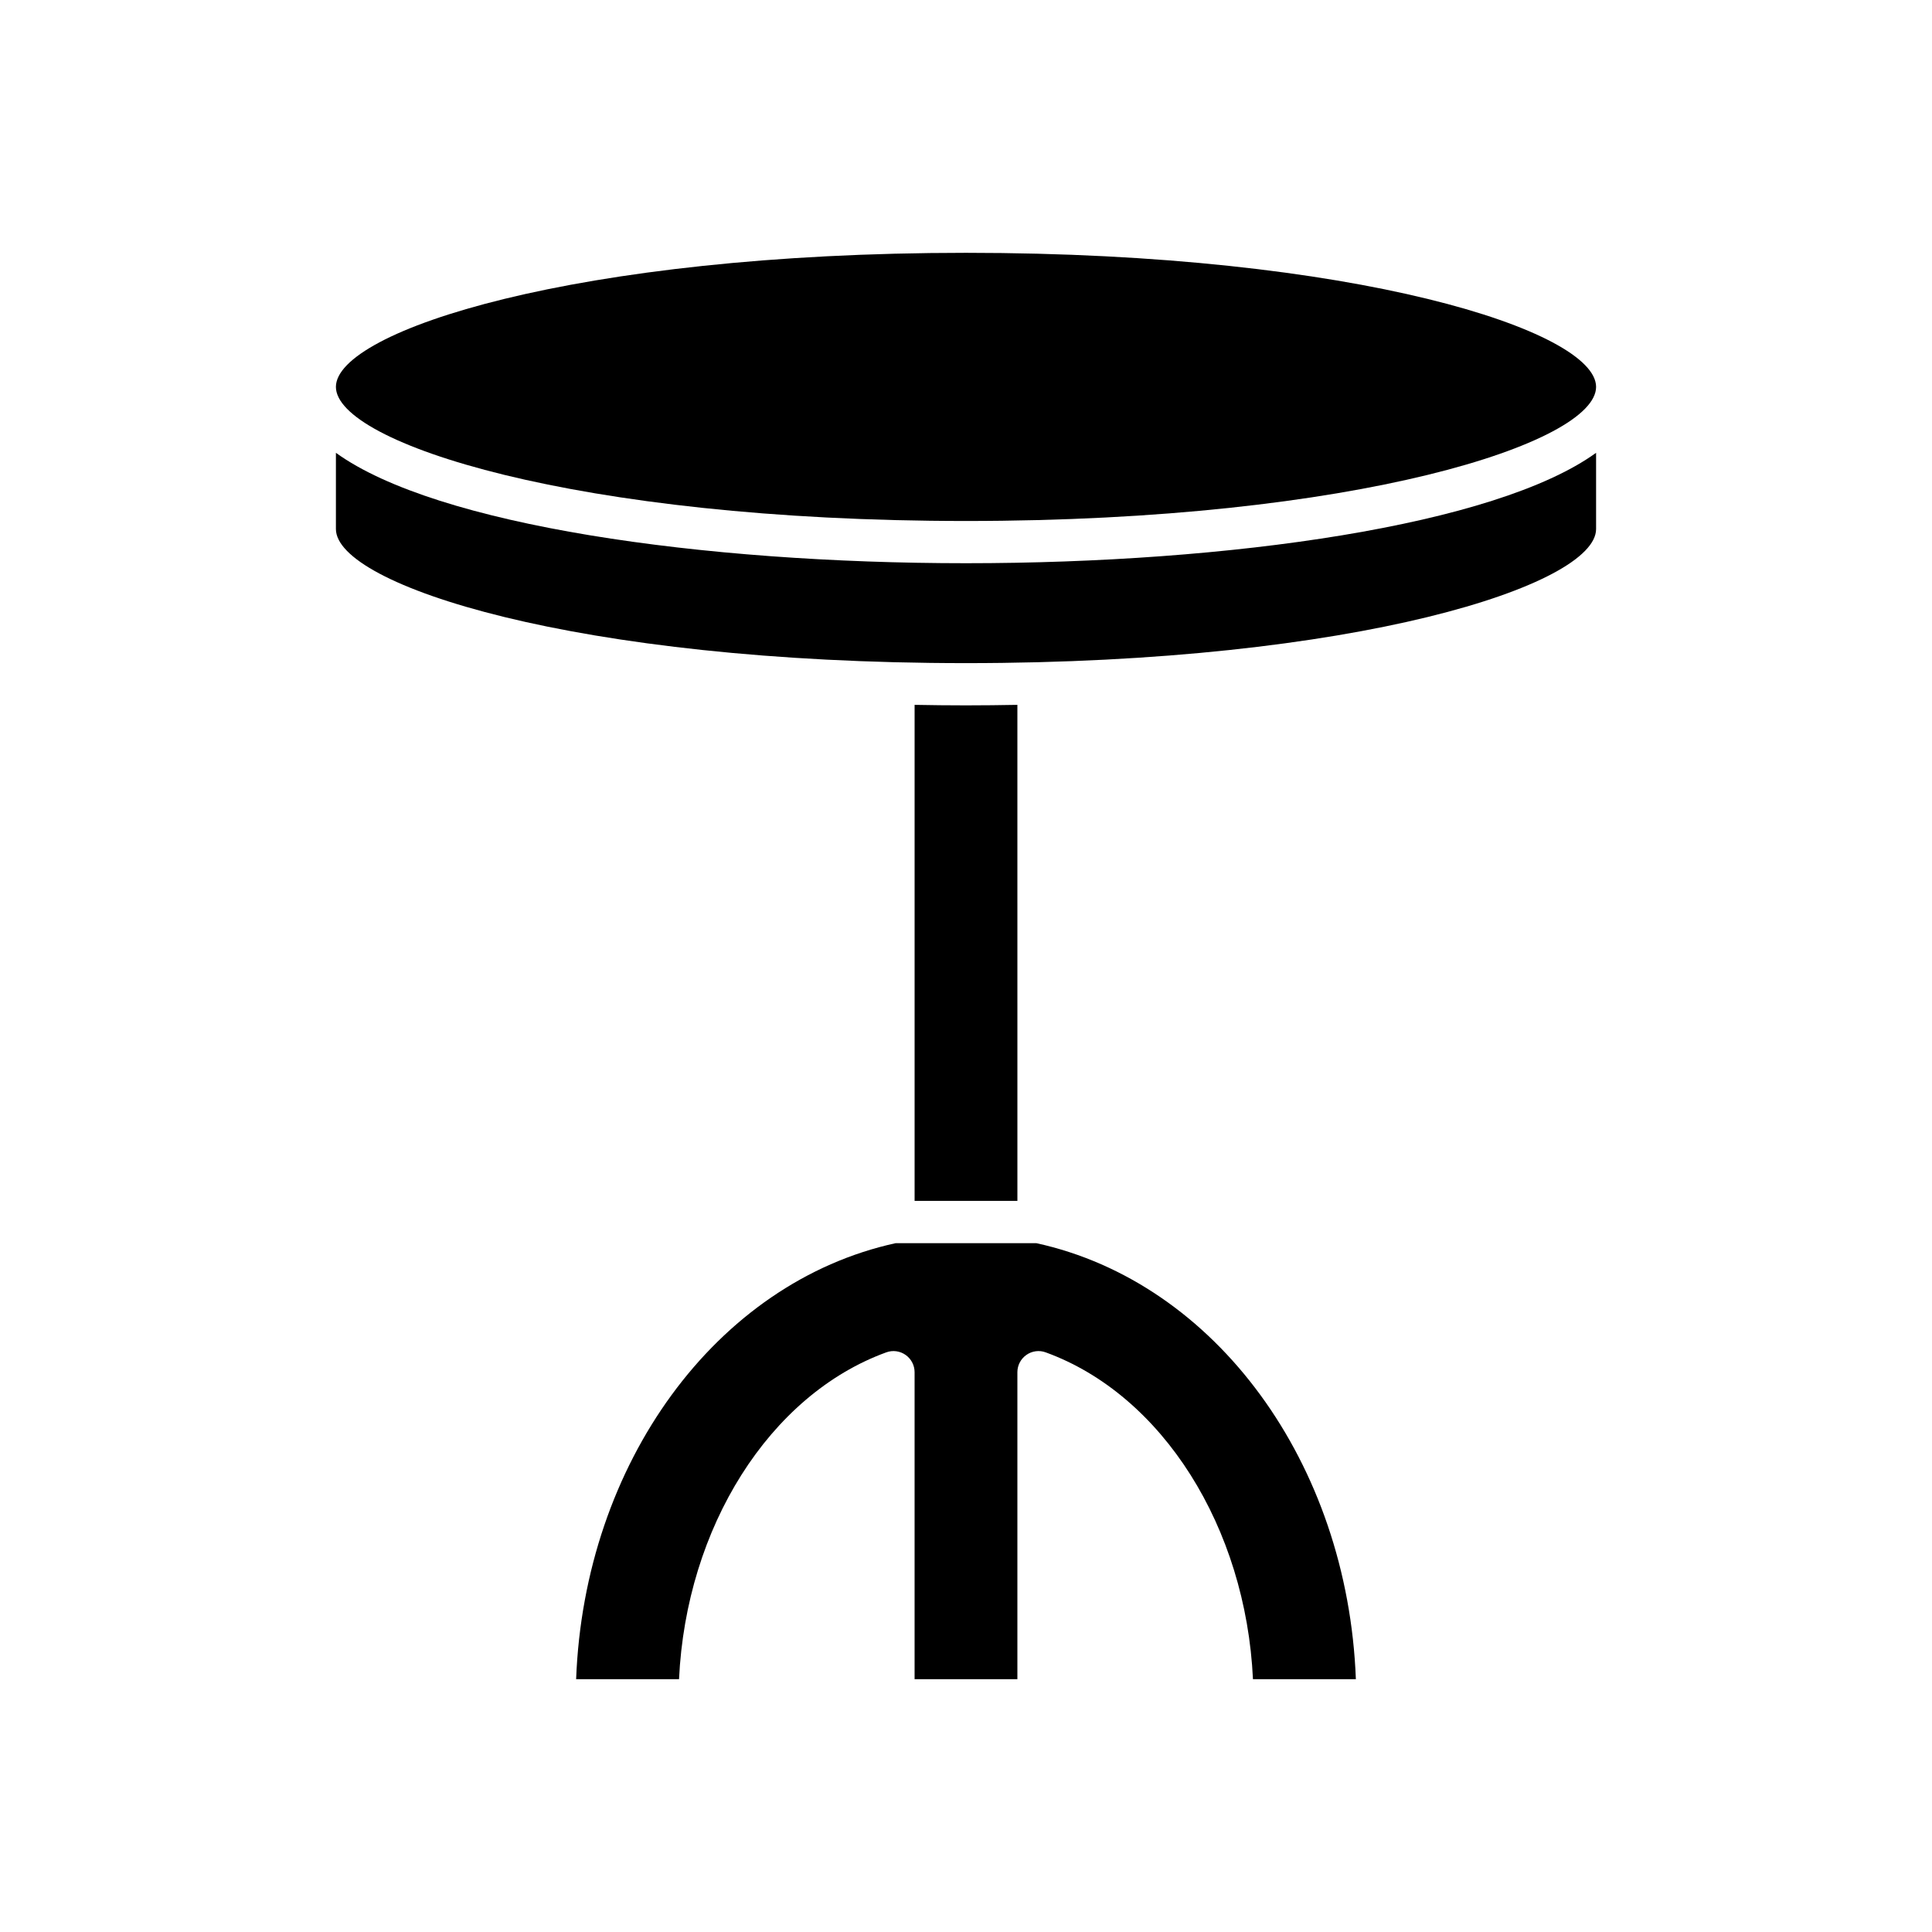<?xml version="1.0" encoding="UTF-8"?>
<!-- Uploaded to: SVG Repo, www.svgrepo.com, Generator: SVG Repo Mixer Tools -->
<svg fill="#000000" width="800px" height="800px" version="1.1" viewBox="144 144 512 512" xmlns="http://www.w3.org/2000/svg">
 <g>
  <path d="m296.68 589h27.27c1.887-40.203 23.938-75.34 54.914-86.609 1.715-0.633 3.625-0.379 5.125 0.672 1.496 1.051 2.387 2.762 2.387 4.586v81.352h27.242v-81.352c0-1.824 0.891-3.535 2.387-4.586s3.41-1.305 5.125-0.672c30.98 11.266 53.031 46.406 54.918 86.609h27.27c-2.152-57.145-37.07-105.16-84.695-115.55h-37.254c-47.621 10.391-82.535 58.41-84.688 115.55z"/>
  <path d="m400 330.93c-4.543 0-9.086-0.051-13.621-0.137v131.45h27.242l-0.004-131.45c-4.535 0.082-9.078 0.137-13.617 0.137z"/>
  <path d="m566.98 284.2v-20.199c-26.688 19.27-97.16 29.258-166.98 29.258-69.828 0-140.3-9.988-166.98-29.258v20.199c0 14.836 63.523 35.535 166.98 35.535 103.46 0 166.98-20.699 166.98-35.535z"/>
  <path d="m400 211c-103.46 0-166.98 20.695-166.98 35.531-0.004 14.836 63.523 35.535 166.98 35.535s166.98-20.695 166.98-35.535c0-14.836-63.527-35.531-166.98-35.531z"/>
 </g>
</svg>